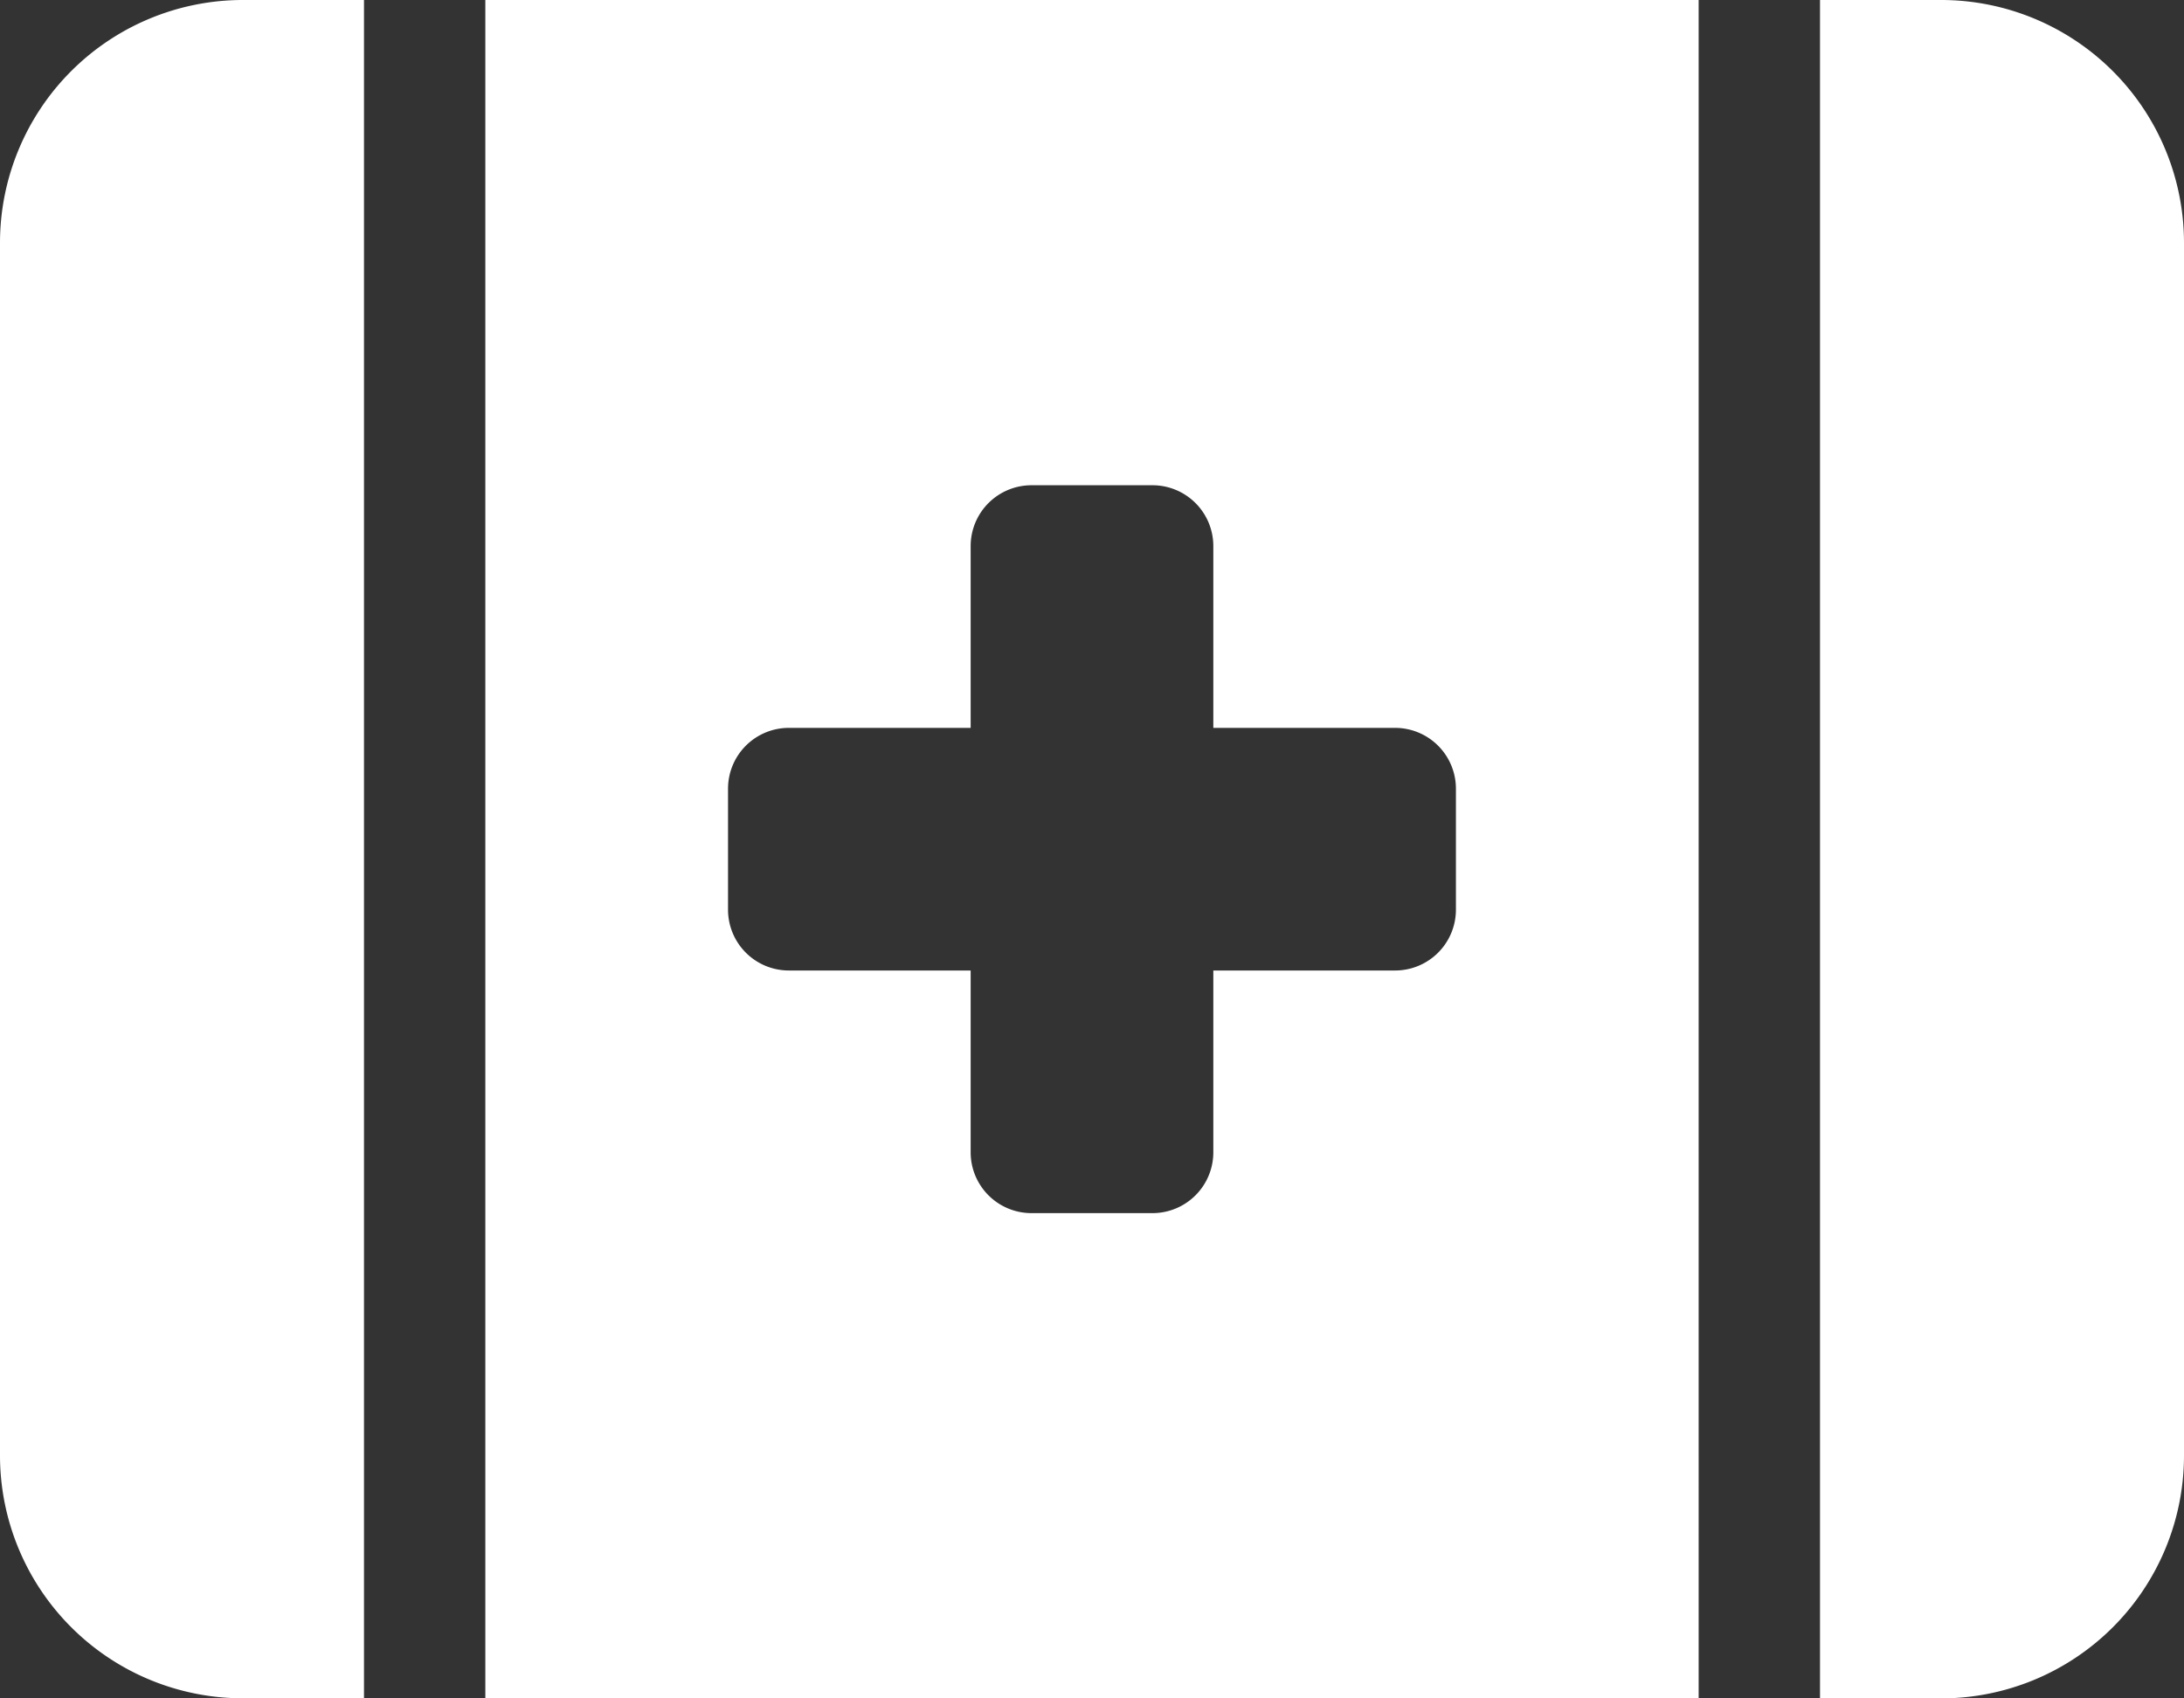 <svg xmlns="http://www.w3.org/2000/svg" width="124.057" height="96.489" viewBox="0 0 124.057 96.489">
  <rect x="0" y="0" width="124.057" height="96.489" fill="#333333" stroke="none"/>
  <path id="kit-medical-solid" d="M13.784,32A13.8,13.8,0,0,0,0,45.784V114.7a13.8,13.8,0,0,0,13.784,13.784h6.892V32Zm13.784,0v96.489h68.92V32Zm82.7,96.489A13.8,13.8,0,0,0,124.057,114.7V45.784A13.8,13.8,0,0,0,110.273,32h-6.892v96.489ZM55.136,63.014a3.456,3.456,0,0,1,3.446-3.446h6.892a3.456,3.456,0,0,1,3.446,3.446V73.352H79.258A3.456,3.456,0,0,1,82.7,76.8V83.69a3.456,3.456,0,0,1-3.446,3.446H68.92V97.474a3.456,3.456,0,0,1-3.446,3.446H58.582a3.456,3.456,0,0,1-3.446-3.446V87.136H44.8a3.456,3.456,0,0,1-3.446-3.446V76.8A3.456,3.456,0,0,1,44.8,73.352H55.136Z" transform="translate(0 -32)" fill="#fff"/>
</svg>
